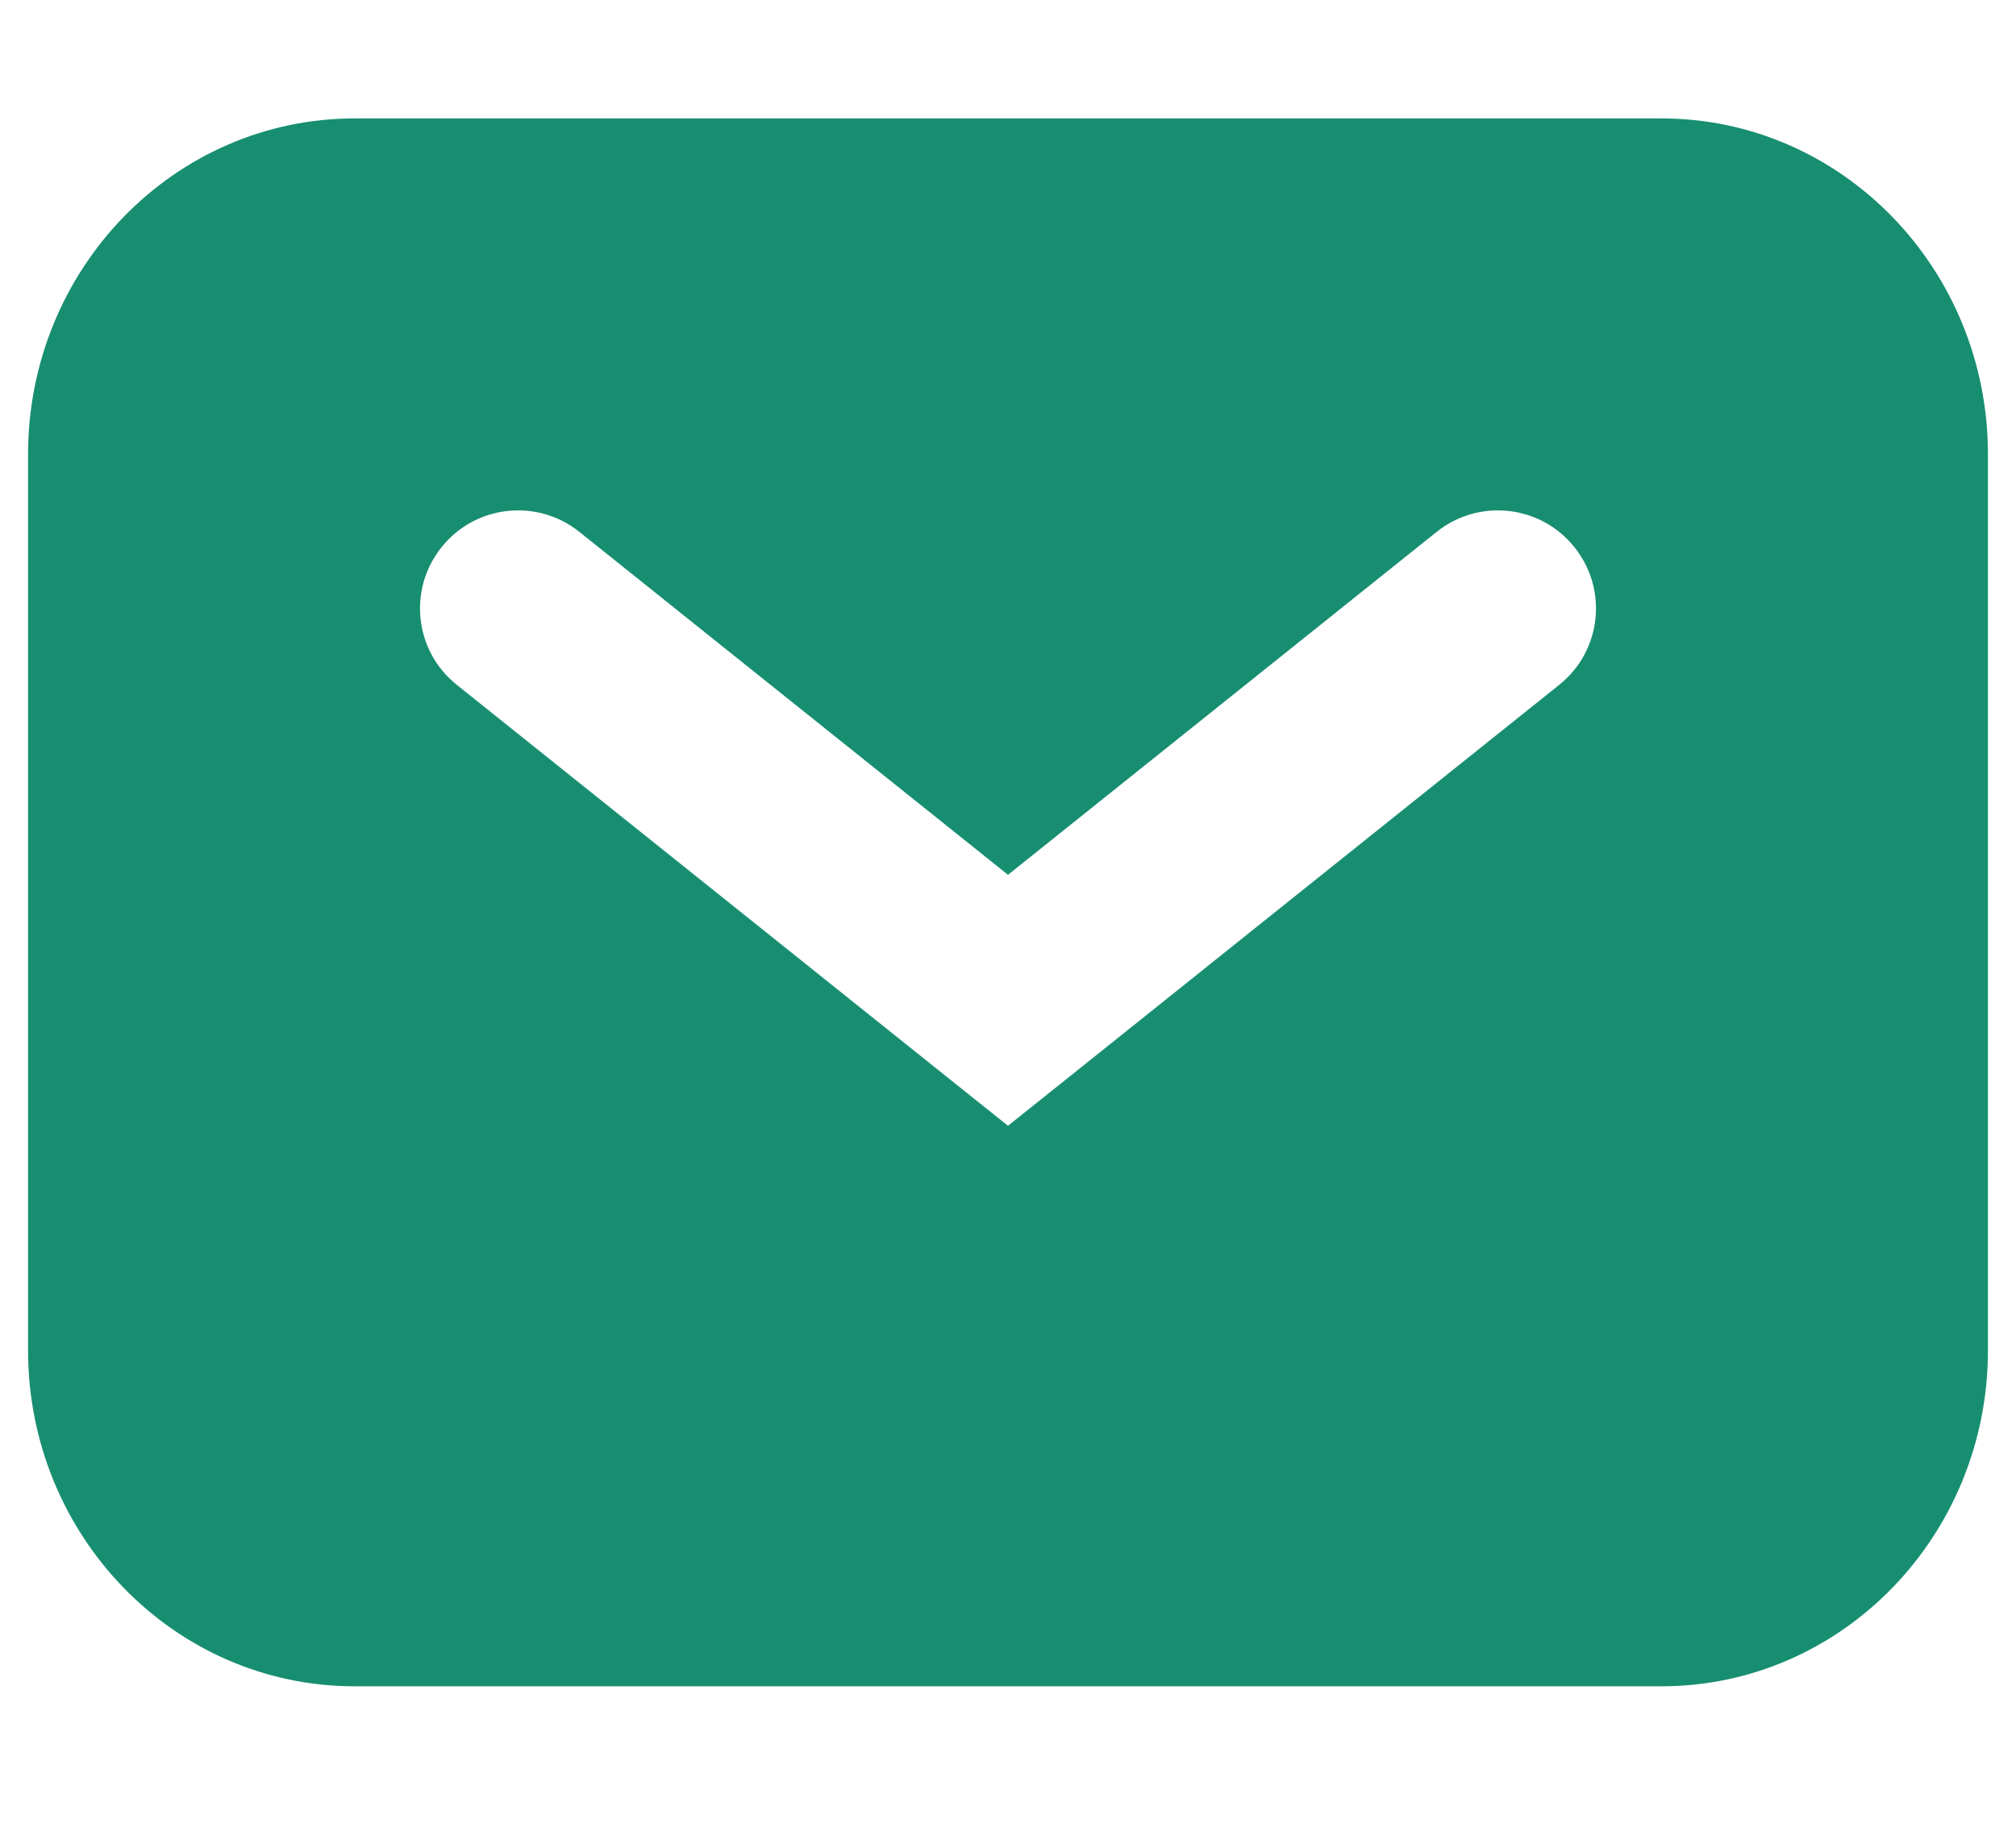 <?xml version="1.0" encoding="UTF-8"?> <svg xmlns="http://www.w3.org/2000/svg" width="12" height="11" viewBox="0 0 12 11" fill="none"><path fill-rule="evenodd" clip-rule="evenodd" d="M2.111 0.705C1.037 0.705 0.167 1.601 0.167 2.705V8.039C0.167 9.143 1.037 10.039 2.111 10.039H9.889C10.963 10.039 11.833 9.143 11.833 8.039V2.705C11.833 1.601 10.963 0.705 9.889 0.705H2.111ZM3.448 3.166C3.196 2.965 2.829 3.006 2.628 3.258C2.427 3.509 2.467 3.876 2.719 4.077L5.636 6.411L6 6.702L6.364 6.411L9.281 4.077C9.533 3.876 9.573 3.509 9.372 3.258C9.171 3.006 8.804 2.965 8.552 3.166L6 5.208L3.448 3.166Z" fill="#188E71"></path></svg> 